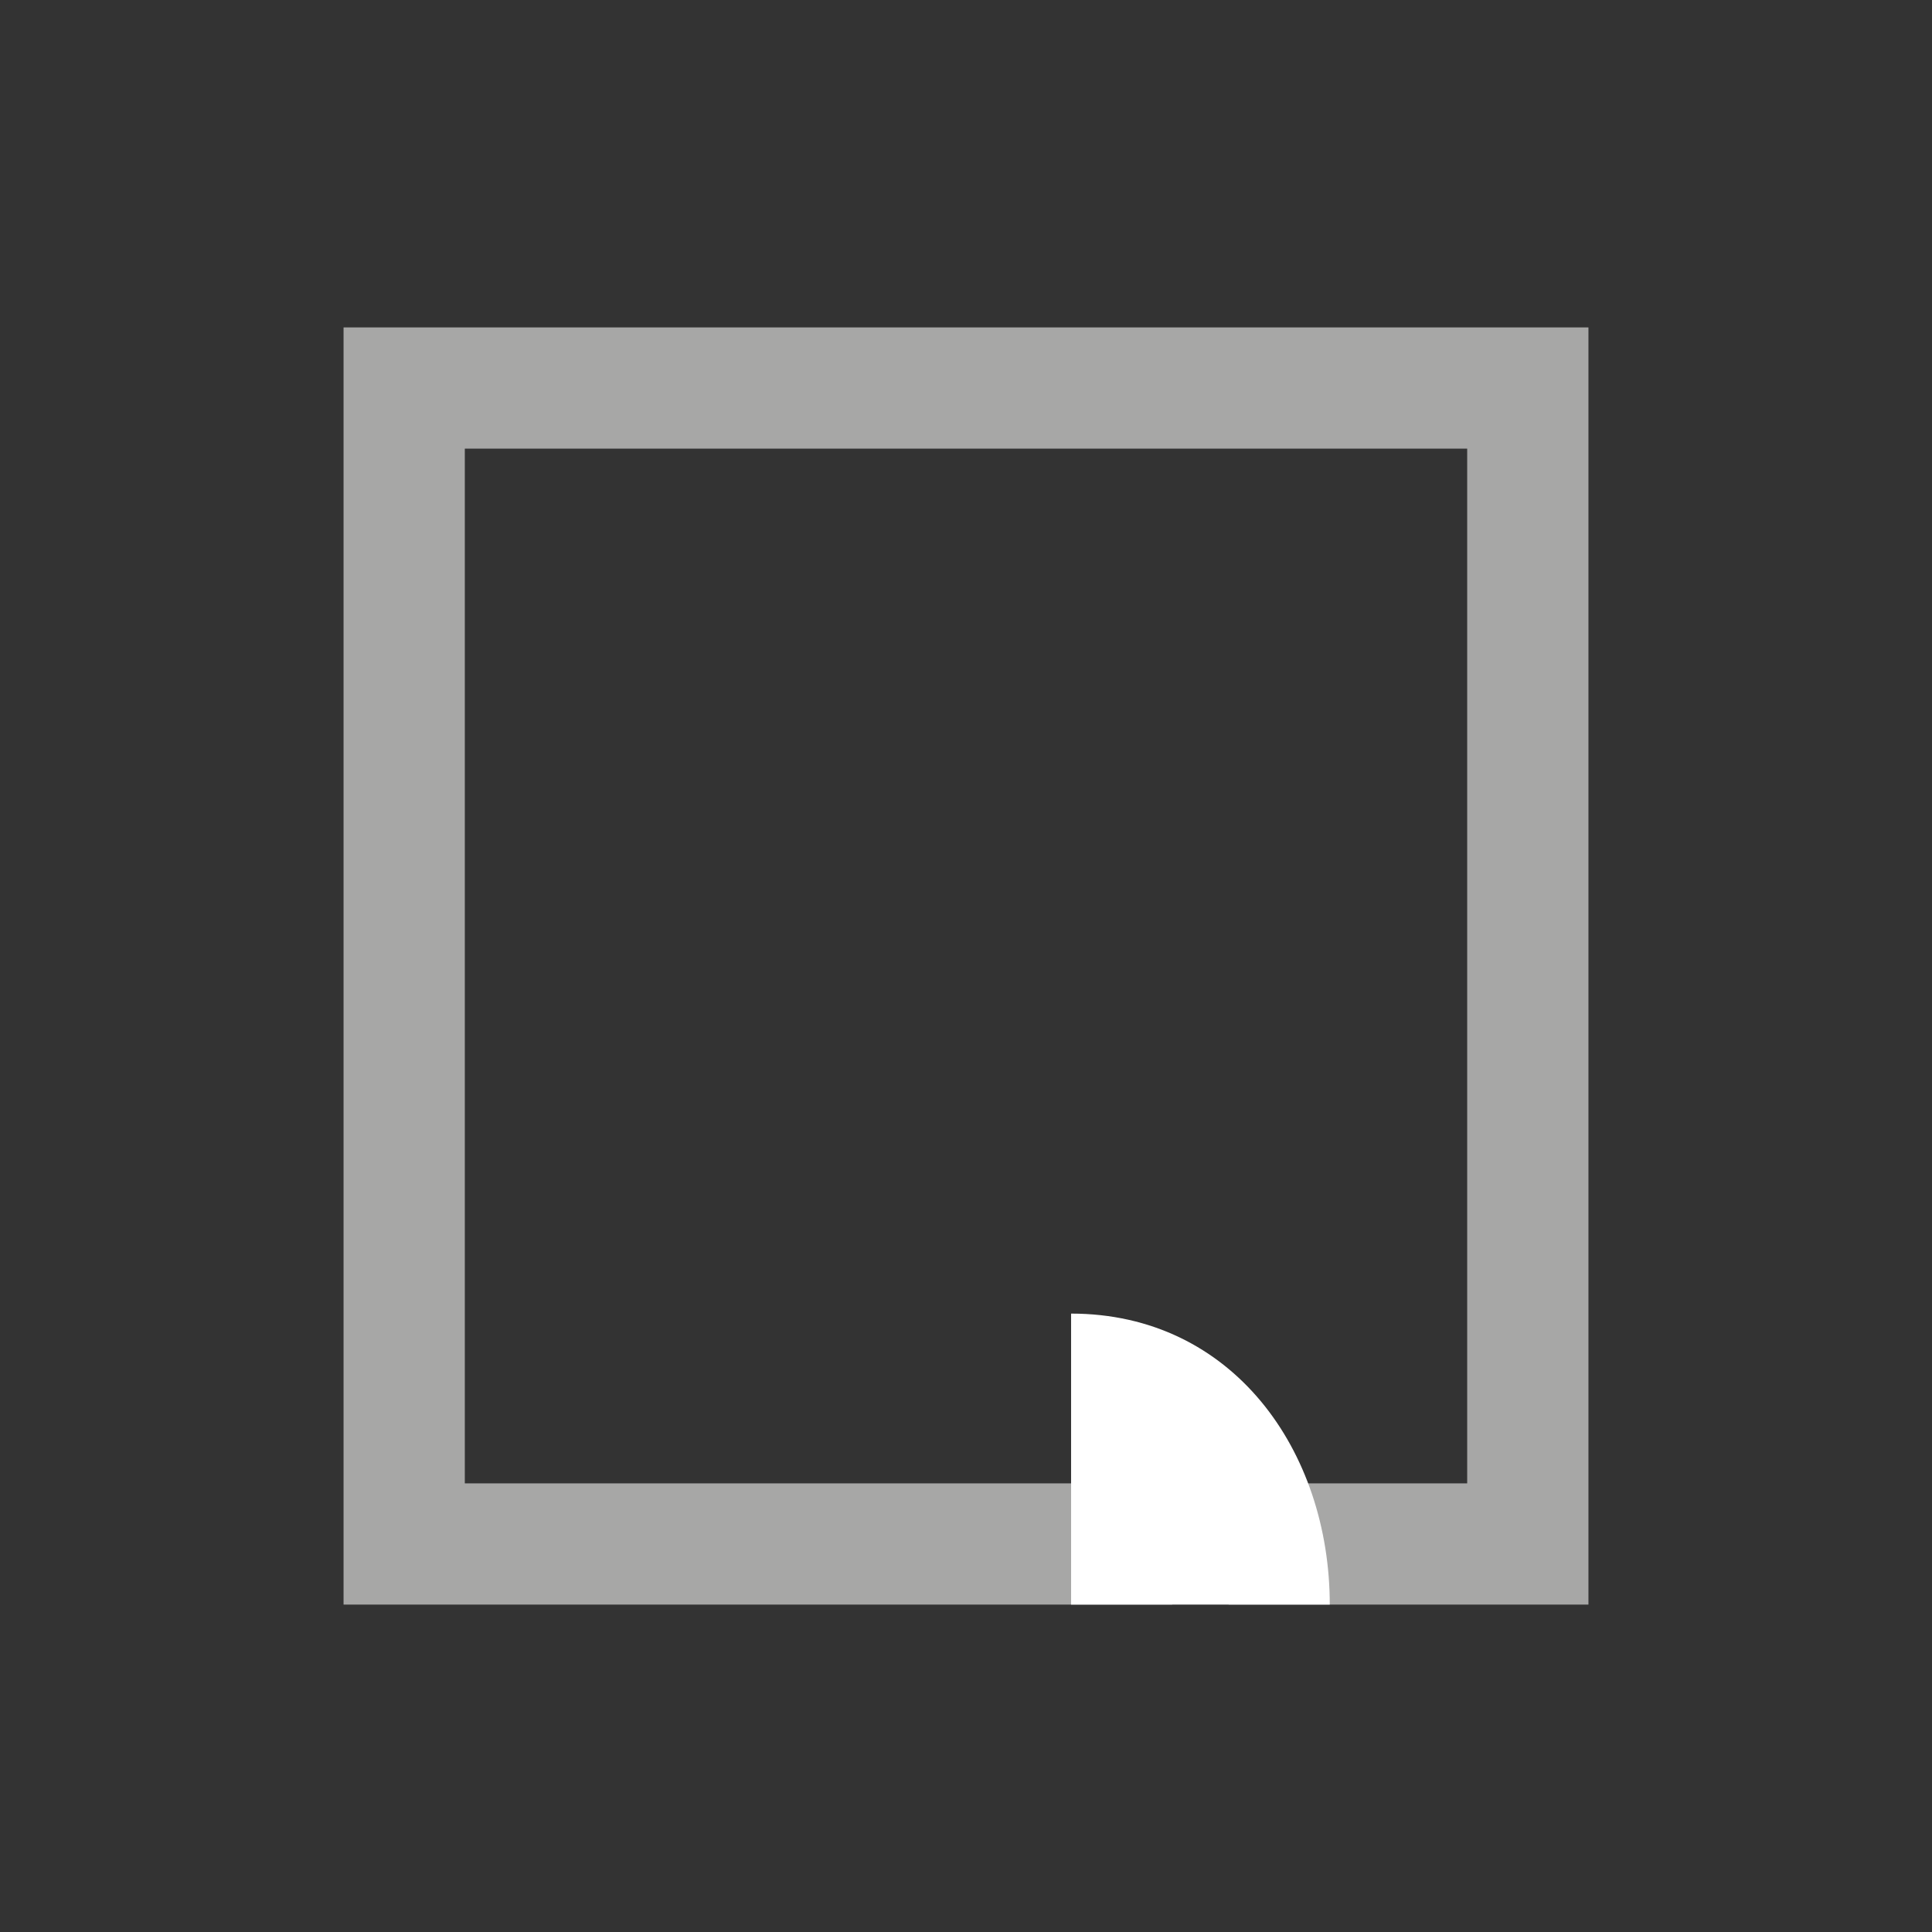 <?xml version="1.0" encoding="UTF-8"?> <svg xmlns="http://www.w3.org/2000/svg" id="Layer_1" data-name="Layer 1" viewBox="0 0 47.8 47.8"><rect x="0" y="0" width="47.8" height="47.8" fill="#333333" stroke="none"/><g><path d="M8.5,8.1V39.7H29v-3H11.5V11.1H36.3V36.7H30.2c.1.5.1,2.5.2,3h8.9V8.1Z" fill="#a7a7a6"></path><path d="M32.9,39.7H26.5V32.5C30.5,32.5,32.9,35.9,32.9,39.7Z" fill="#fff"></path></g></svg> 